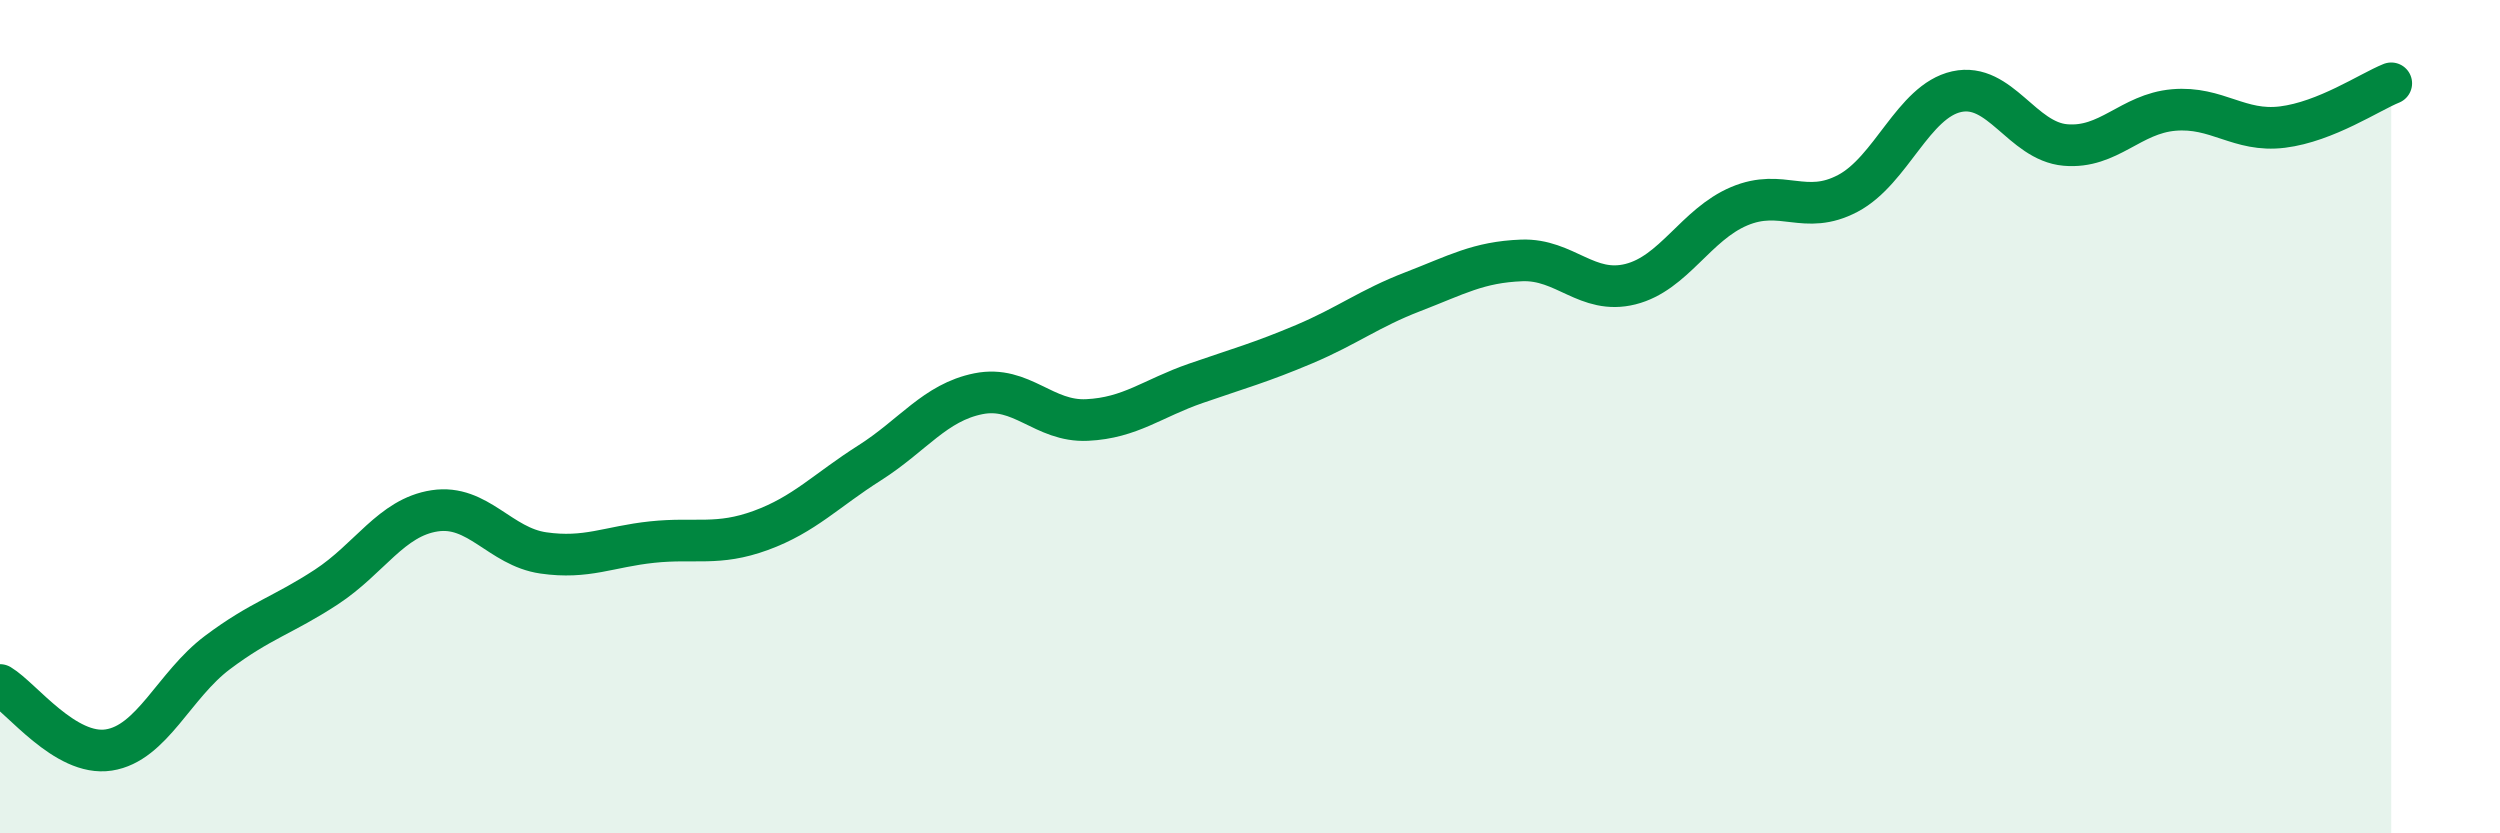 
    <svg width="60" height="20" viewBox="0 0 60 20" xmlns="http://www.w3.org/2000/svg">
      <path
        d="M 0,16.44 C 0.52,16.75 1.57,18.16 2.61,18 C 3.65,17.84 4.18,16.44 5.22,15.66 C 6.26,14.88 6.79,14.77 7.83,14.09 C 8.87,13.41 9.39,12.42 10.43,12.26 C 11.47,12.1 12,13.12 13.04,13.27 C 14.08,13.42 14.61,13.12 15.65,13.01 C 16.69,12.9 17.22,13.11 18.26,12.73 C 19.3,12.35 19.83,11.77 20.87,11.11 C 21.91,10.45 22.44,9.66 23.48,9.45 C 24.52,9.24 25.05,10.13 26.09,10.08 C 27.13,10.03 27.66,9.56 28.7,9.2 C 29.74,8.84 30.26,8.7 31.3,8.26 C 32.34,7.82 32.87,7.4 33.91,7 C 34.95,6.6 35.48,6.29 36.52,6.25 C 37.56,6.21 38.09,7.08 39.13,6.82 C 40.17,6.56 40.7,5.39 41.74,4.95 C 42.78,4.51 43.31,5.19 44.35,4.64 C 45.39,4.09 45.92,2.43 46.96,2.2 C 48,1.97 48.53,3.39 49.57,3.48 C 50.61,3.57 51.13,2.73 52.17,2.64 C 53.21,2.55 53.74,3.18 54.78,3.05 C 55.82,2.92 56.87,2.21 57.39,2L57.39 20L0 20Z"
        fill="#008740"
        opacity="0.1"
        stroke-linecap="round"
        stroke-linejoin="round"
      />
      <path
        d="M 0,16.44 C 0.52,16.75 1.57,18.16 2.61,18 C 3.65,17.84 4.18,16.44 5.22,15.66 C 6.26,14.88 6.79,14.77 7.83,14.09 C 8.87,13.41 9.39,12.42 10.43,12.26 C 11.47,12.1 12,13.12 13.04,13.27 C 14.08,13.42 14.61,13.12 15.65,13.01 C 16.69,12.9 17.22,13.11 18.26,12.73 C 19.3,12.35 19.83,11.77 20.87,11.11 C 21.91,10.45 22.44,9.66 23.48,9.45 C 24.52,9.24 25.05,10.13 26.09,10.08 C 27.13,10.03 27.66,9.56 28.7,9.2 C 29.74,8.84 30.26,8.7 31.3,8.26 C 32.34,7.82 32.87,7.4 33.91,7 C 34.95,6.6 35.48,6.29 36.52,6.25 C 37.56,6.21 38.09,7.08 39.13,6.82 C 40.17,6.56 40.7,5.39 41.74,4.95 C 42.78,4.51 43.31,5.19 44.35,4.64 C 45.39,4.09 45.92,2.43 46.96,2.2 C 48,1.97 48.53,3.39 49.57,3.48 C 50.61,3.57 51.13,2.73 52.17,2.64 C 53.21,2.55 53.74,3.18 54.78,3.05 C 55.82,2.92 56.87,2.21 57.39,2"
        stroke="#008740"
        stroke-width="1"
        fill="none"
        stroke-linecap="round"
        stroke-linejoin="round"
      />
    </svg>
  